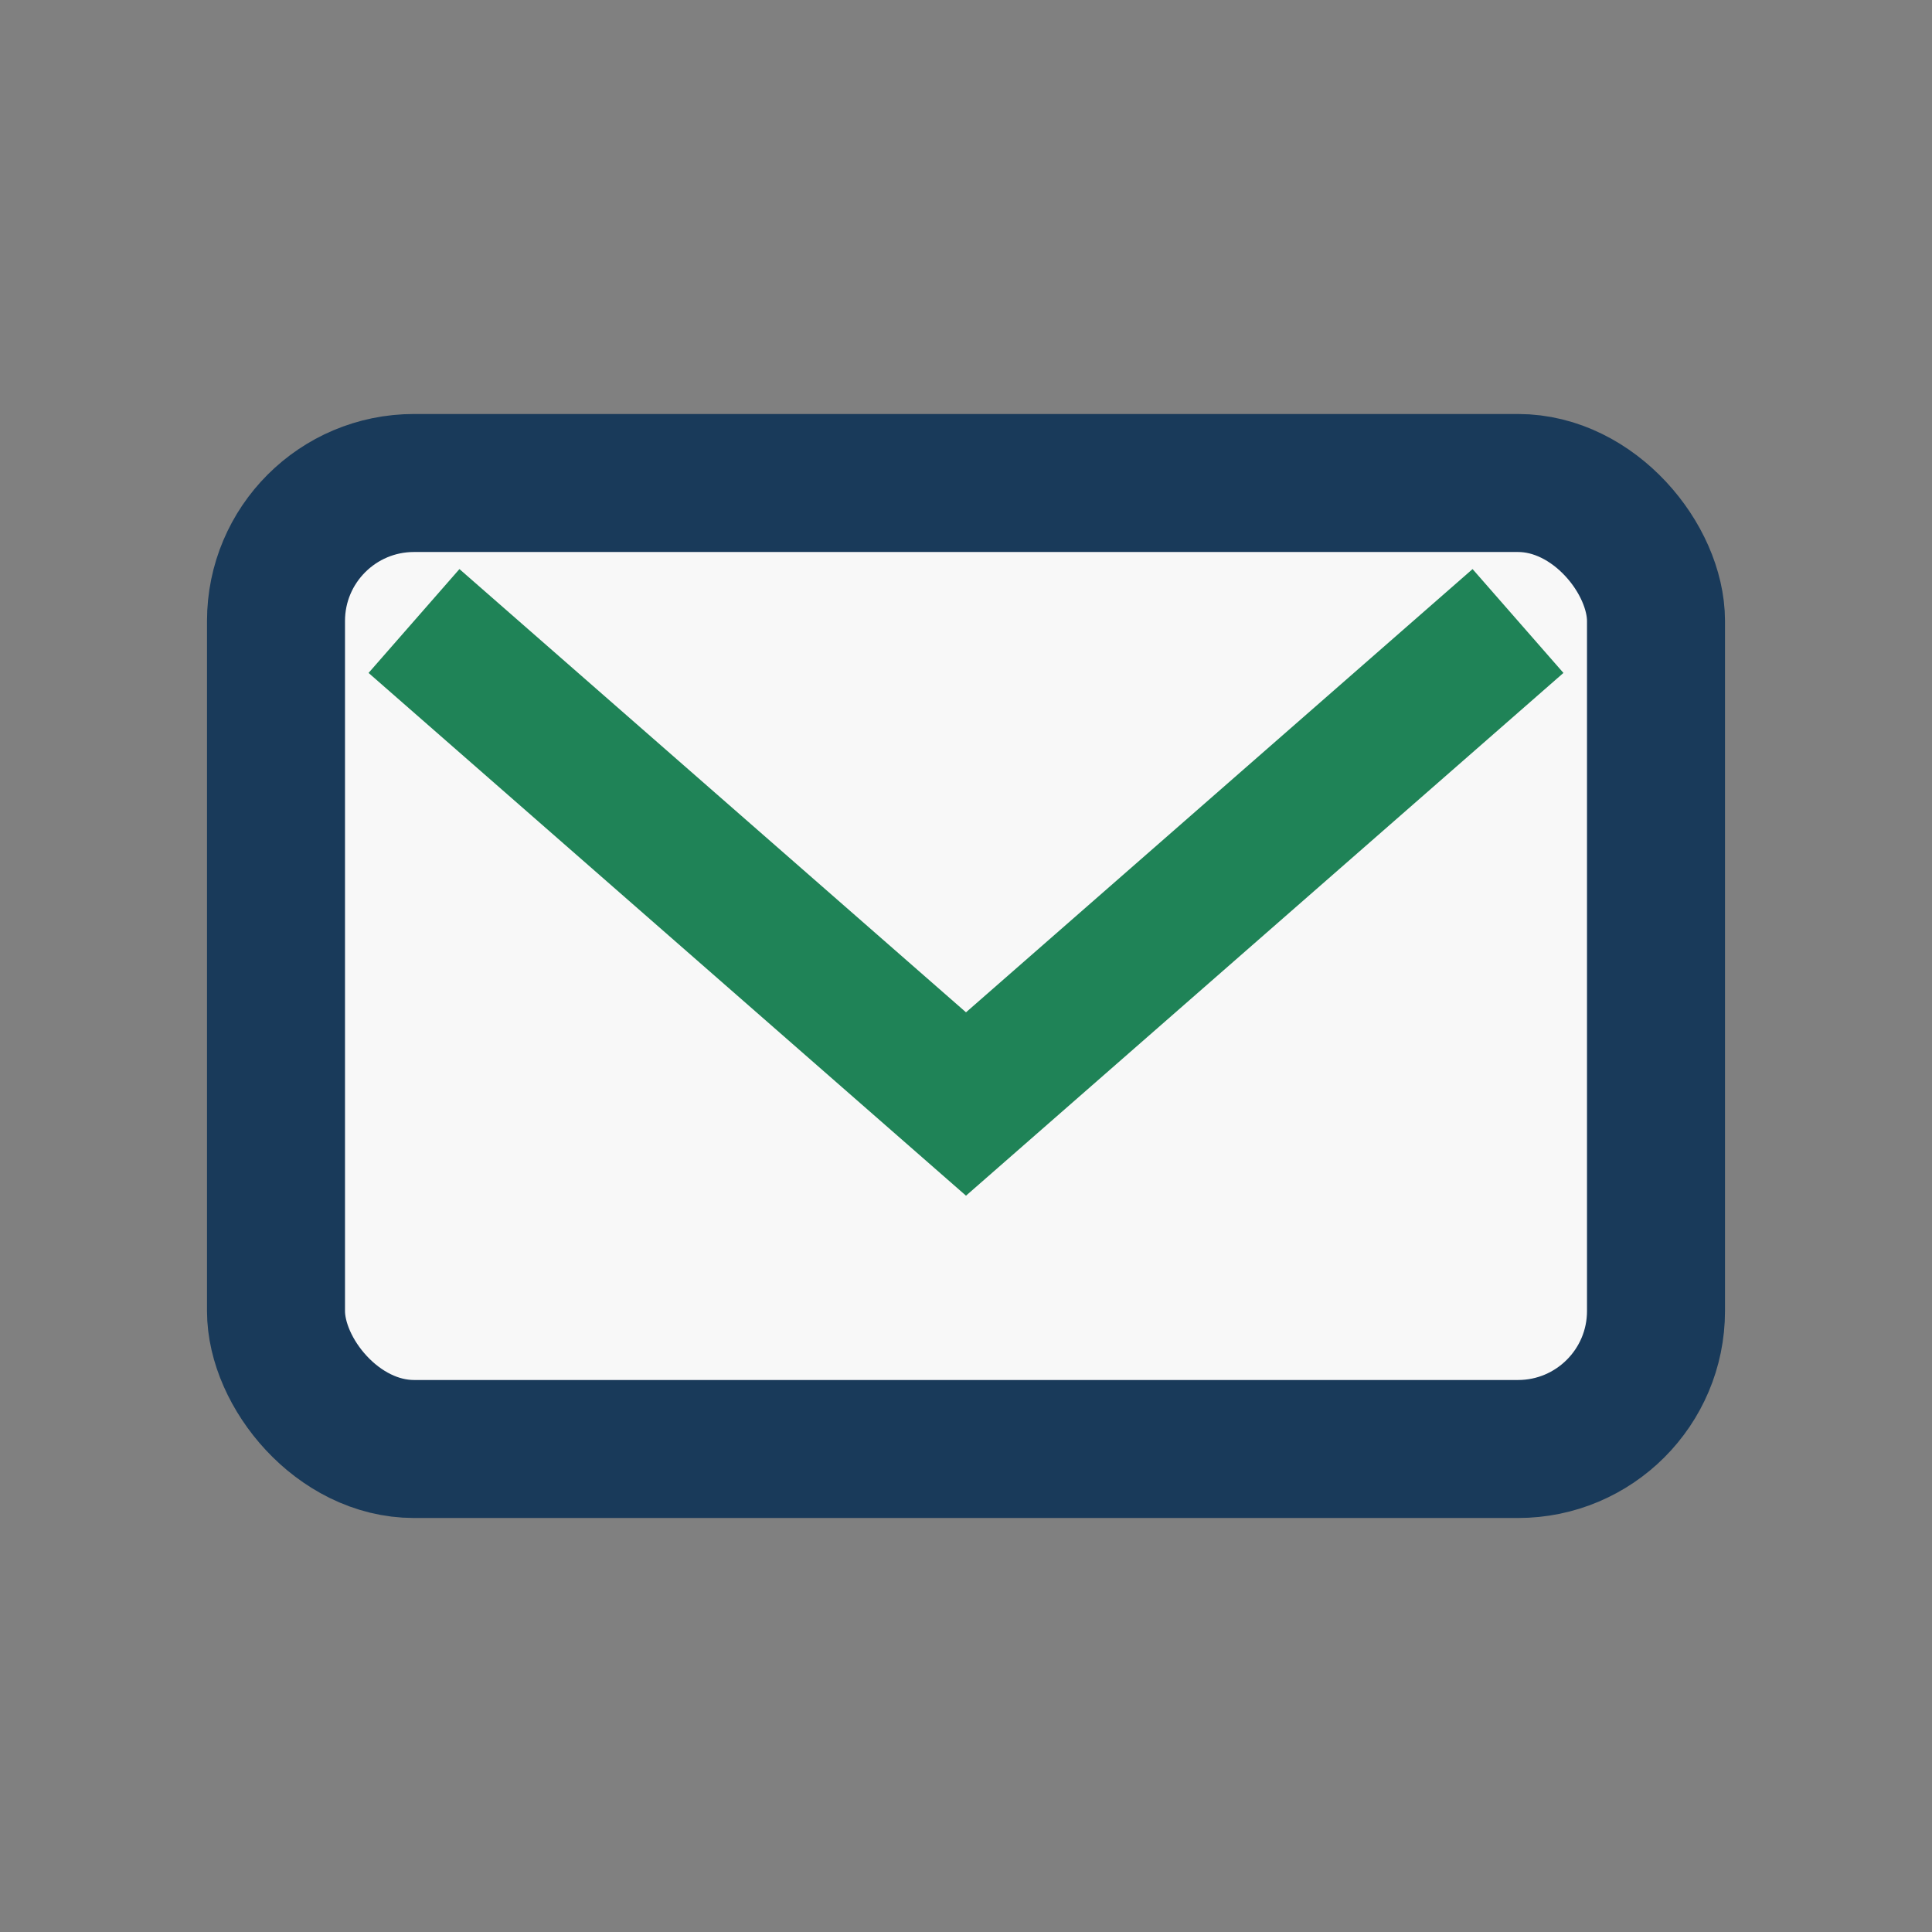 <?xml version="1.0" encoding="UTF-8"?>
<svg xmlns="http://www.w3.org/2000/svg" width="28" height="28" viewBox="0 0 28 28"><rect x="0" y="0" width="28" height="28" fill="#808080" stroke="none"/><rect x="4" y="7" width="20" height="14" rx="2" fill="#F8F8F8" stroke="#193A5A" stroke-width="2"/><polyline points="6 9 14 16 22 9" fill="none" stroke="#1F8357" stroke-width="2"/></svg>